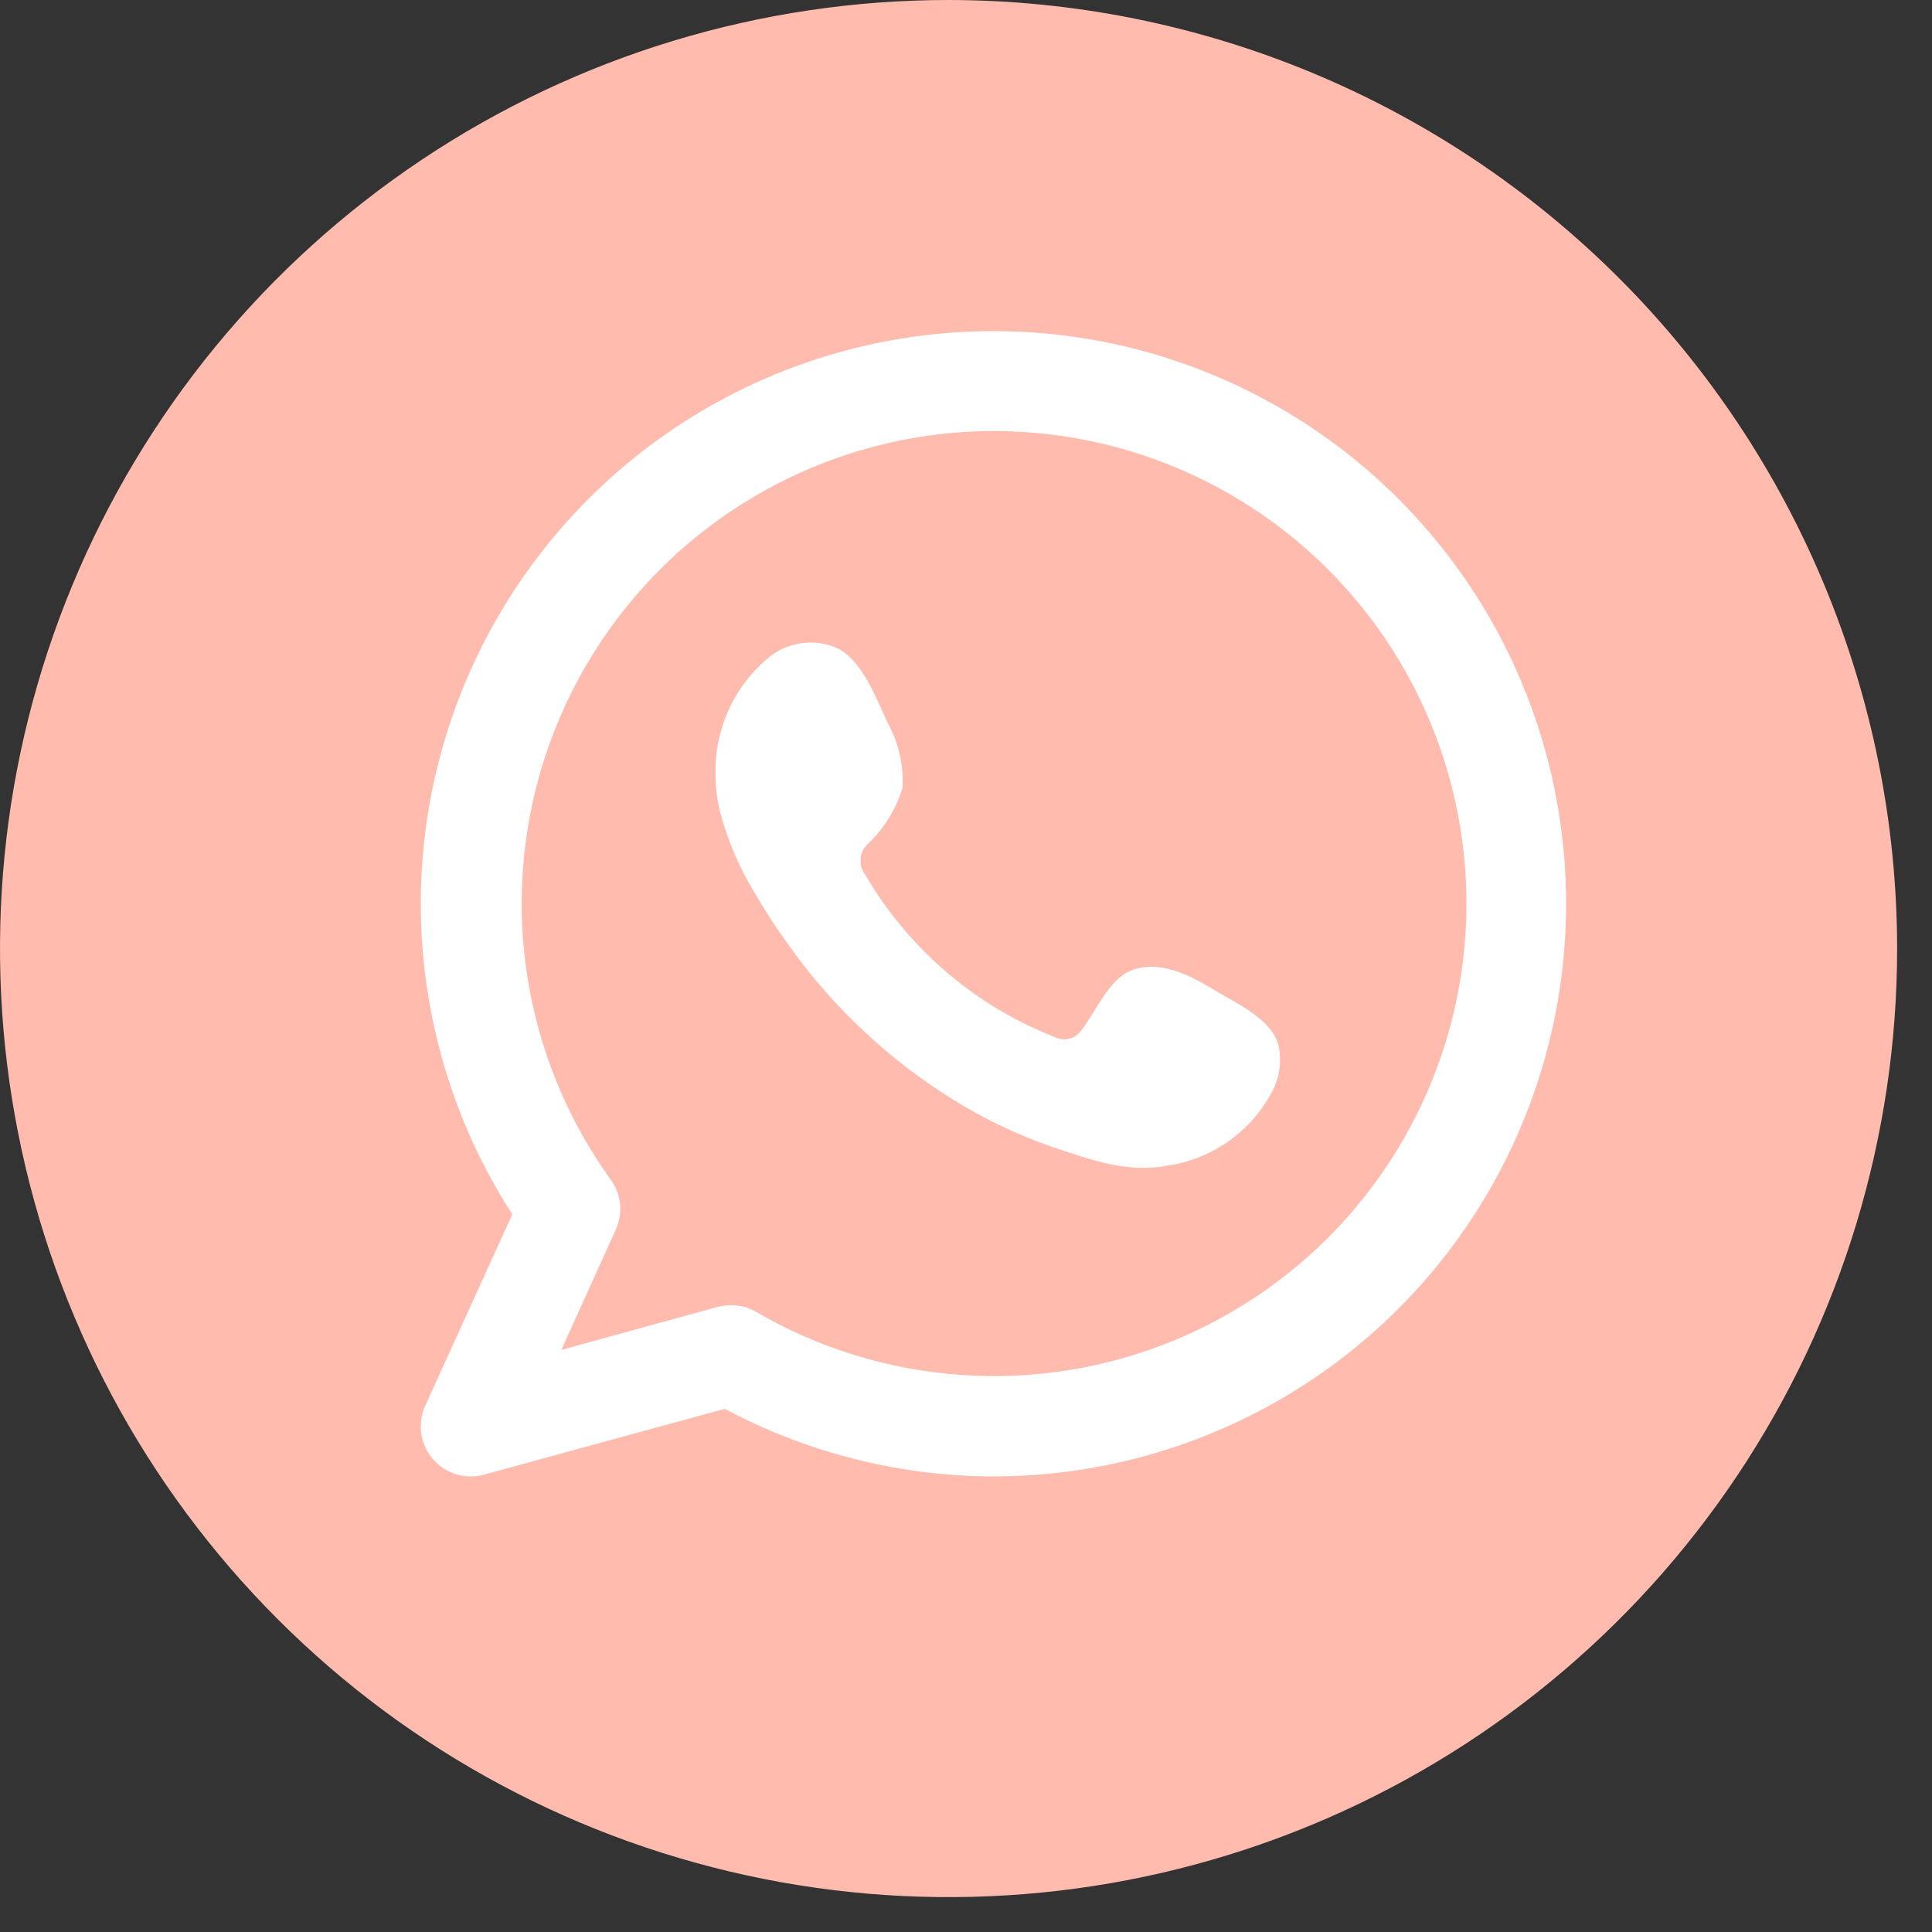 <?xml version="1.0" encoding="UTF-8"?> <svg xmlns="http://www.w3.org/2000/svg" width="41" height="41" viewBox="0 0 41 41" fill="none"><rect x="0" y="0" width="41" height="41" fill="#333333" stroke="none"/> <ellipse cx="19.782" cy="20.611" rx="17" ry="16" fill="white"></ellipse> <path d="M21.102 9.148C19.256 9.147 17.446 9.656 15.87 10.619C14.295 11.581 13.016 12.96 12.174 14.603C11.333 16.246 10.961 18.09 11.1 19.93C11.239 21.771 11.883 23.538 12.962 25.036C13.072 25.188 13.14 25.366 13.159 25.552C13.177 25.738 13.146 25.926 13.068 26.096L11.911 28.648L15.233 27.733C15.325 27.711 15.419 27.699 15.514 27.698C15.703 27.697 15.889 27.747 16.051 27.843C17.382 28.617 18.872 29.074 20.408 29.179C21.943 29.285 23.482 29.035 24.906 28.45C26.329 27.864 27.599 26.959 28.616 25.805C29.634 24.65 30.372 23.276 30.773 21.791C31.175 20.305 31.229 18.747 30.931 17.237C30.634 15.727 29.993 14.305 29.058 13.083C28.122 11.86 26.919 10.87 25.539 10.187C24.16 9.505 22.642 9.149 21.102 9.148ZM27.047 23.065C26.837 23.503 26.523 23.884 26.133 24.175C25.743 24.465 25.288 24.657 24.807 24.732C23.927 24.904 23.166 24.618 22.334 24.341C21.595 24.084 20.887 23.747 20.222 23.333C18.896 22.509 17.741 21.436 16.821 20.174C16.537 19.789 16.274 19.39 16.034 18.977C15.7 18.441 15.448 17.858 15.286 17.248C15.221 16.992 15.187 16.729 15.184 16.465C15.169 15.999 15.257 15.536 15.444 15.108C15.63 14.681 15.91 14.301 16.262 13.996C16.468 13.812 16.723 13.692 16.996 13.651C17.269 13.611 17.548 13.651 17.798 13.768C18.317 14.062 18.586 14.802 18.828 15.321C19.067 15.747 19.179 16.232 19.153 16.72C19.017 17.169 18.767 17.575 18.427 17.899C18.333 17.982 18.275 18.097 18.263 18.221C18.252 18.346 18.288 18.47 18.366 18.568C19.275 20.129 20.684 21.338 22.365 22C22.459 22.053 22.569 22.07 22.675 22.047C22.78 22.024 22.873 21.964 22.937 21.877C23.236 21.507 23.531 20.786 23.989 20.601C24.587 20.354 25.252 20.693 25.749 20.997C26.246 21.3 27.012 21.63 27.139 22.216C27.194 22.502 27.162 22.797 27.047 23.065V23.065ZM21.102 9.148C19.256 9.147 17.446 9.656 15.87 10.619C14.295 11.581 13.016 12.96 12.174 14.603C11.333 16.246 10.961 18.09 11.1 19.93C11.239 21.771 11.883 23.538 12.962 25.036C13.072 25.188 13.14 25.366 13.159 25.552C13.177 25.738 13.146 25.926 13.068 26.096L11.911 28.648L15.233 27.733C15.325 27.711 15.419 27.699 15.514 27.698C15.703 27.697 15.889 27.747 16.051 27.843C17.382 28.617 18.872 29.074 20.408 29.179C21.943 29.285 23.482 29.035 24.906 28.45C26.329 27.864 27.599 26.959 28.616 25.805C29.634 24.65 30.372 23.276 30.773 21.791C31.175 20.305 31.229 18.747 30.931 17.237C30.634 15.727 29.993 14.305 29.058 13.083C28.122 11.86 26.919 10.87 25.539 10.187C24.16 9.505 22.642 9.149 21.102 9.148ZM27.047 23.065C26.837 23.503 26.523 23.884 26.133 24.175C25.743 24.465 25.288 24.657 24.807 24.732C23.927 24.904 23.166 24.618 22.334 24.341C21.595 24.084 20.887 23.747 20.222 23.333C18.896 22.509 17.741 21.436 16.821 20.174C16.537 19.789 16.274 19.39 16.034 18.977C15.7 18.441 15.448 17.858 15.286 17.248C15.221 16.992 15.187 16.729 15.184 16.465C15.169 15.999 15.257 15.536 15.444 15.108C15.63 14.681 15.91 14.301 16.262 13.996C16.468 13.812 16.723 13.692 16.996 13.651C17.269 13.611 17.548 13.651 17.798 13.768C18.317 14.062 18.586 14.802 18.828 15.321C19.067 15.747 19.179 16.232 19.153 16.72C19.017 17.169 18.767 17.575 18.427 17.899C18.333 17.982 18.275 18.097 18.263 18.221C18.252 18.346 18.288 18.47 18.366 18.568C19.275 20.129 20.684 21.338 22.365 22C22.459 22.053 22.569 22.07 22.675 22.047C22.78 22.024 22.873 21.964 22.937 21.877C23.236 21.507 23.531 20.786 23.989 20.601C24.587 20.354 25.252 20.693 25.749 20.997C26.246 21.3 27.012 21.63 27.139 22.216C27.194 22.502 27.162 22.797 27.047 23.065V23.065ZM20.134 4.80992e-07C16.153 -0.001 12.26 1.179 8.949 3.391C5.638 5.602 3.057 8.746 1.533 12.425C0.009 16.103 -0.39 20.151 0.387 24.056C1.163 27.961 3.08 31.549 5.896 34.364C8.711 37.18 12.299 39.097 16.204 39.873C20.109 40.65 24.157 40.251 27.835 38.727C31.514 37.203 34.658 34.622 36.869 31.311C39.081 28 40.261 24.107 40.26 20.126C40.253 14.79 38.13 9.675 34.358 5.902C30.585 2.13 25.47 0.007 20.134 4.80992e-07V4.80992e-07ZM21.102 31.332C19.107 31.331 17.142 30.838 15.382 29.898L10.274 31.293C10.182 31.319 10.088 31.332 9.992 31.332C9.815 31.333 9.64 31.289 9.483 31.204C9.327 31.119 9.195 30.996 9.098 30.847C9.002 30.698 8.944 30.526 8.932 30.349C8.919 30.172 8.951 29.994 9.024 29.832L10.872 25.771C9.408 23.502 8.741 20.811 8.976 18.12C9.211 15.431 10.336 12.896 12.172 10.916C14.008 8.936 16.451 7.624 19.116 7.187C21.78 6.75 24.515 7.213 26.887 8.503C29.259 9.792 31.135 11.835 32.217 14.309C33.299 16.783 33.526 19.547 32.863 22.165C32.2 24.782 30.684 27.104 28.554 28.764C26.424 30.424 23.803 31.328 21.102 31.332V31.332ZM21.102 9.148C19.256 9.147 17.446 9.656 15.87 10.619C14.295 11.581 13.016 12.96 12.174 14.603C11.333 16.246 10.961 18.09 11.1 19.93C11.239 21.771 11.883 23.538 12.962 25.036C13.072 25.188 13.14 25.366 13.159 25.552C13.177 25.738 13.146 25.926 13.068 26.096L11.911 28.648L15.233 27.733C15.325 27.711 15.419 27.699 15.514 27.698C15.703 27.697 15.889 27.747 16.051 27.843C17.382 28.617 18.872 29.074 20.408 29.179C21.943 29.285 23.482 29.035 24.906 28.45C26.329 27.864 27.599 26.959 28.616 25.805C29.634 24.65 30.372 23.276 30.773 21.791C31.175 20.305 31.229 18.747 30.931 17.237C30.634 15.727 29.993 14.305 29.058 13.083C28.122 11.86 26.919 10.87 25.539 10.187C24.16 9.505 22.642 9.149 21.102 9.148ZM27.047 23.065C26.837 23.503 26.523 23.884 26.133 24.175C25.743 24.465 25.288 24.657 24.807 24.732C23.927 24.904 23.166 24.618 22.334 24.341C21.595 24.084 20.887 23.747 20.222 23.333C18.896 22.509 17.741 21.436 16.821 20.174C16.537 19.789 16.274 19.39 16.034 18.977C15.7 18.441 15.448 17.858 15.286 17.248C15.221 16.992 15.187 16.729 15.184 16.465C15.169 15.999 15.257 15.536 15.444 15.108C15.63 14.681 15.91 14.301 16.262 13.996C16.468 13.812 16.723 13.692 16.996 13.651C17.269 13.611 17.548 13.651 17.798 13.768C18.317 14.062 18.586 14.802 18.828 15.321C19.067 15.747 19.179 16.232 19.153 16.72C19.017 17.169 18.767 17.575 18.427 17.899C18.333 17.982 18.275 18.097 18.263 18.221C18.252 18.346 18.288 18.47 18.366 18.568C19.275 20.129 20.684 21.338 22.365 22C22.459 22.053 22.569 22.07 22.675 22.047C22.78 22.024 22.873 21.964 22.937 21.877C23.236 21.507 23.531 20.786 23.989 20.601C24.587 20.354 25.252 20.693 25.749 20.997C26.246 21.3 27.012 21.63 27.139 22.216C27.194 22.502 27.162 22.797 27.047 23.065V23.065Z" fill="#FFBBAD"></path> </svg> 